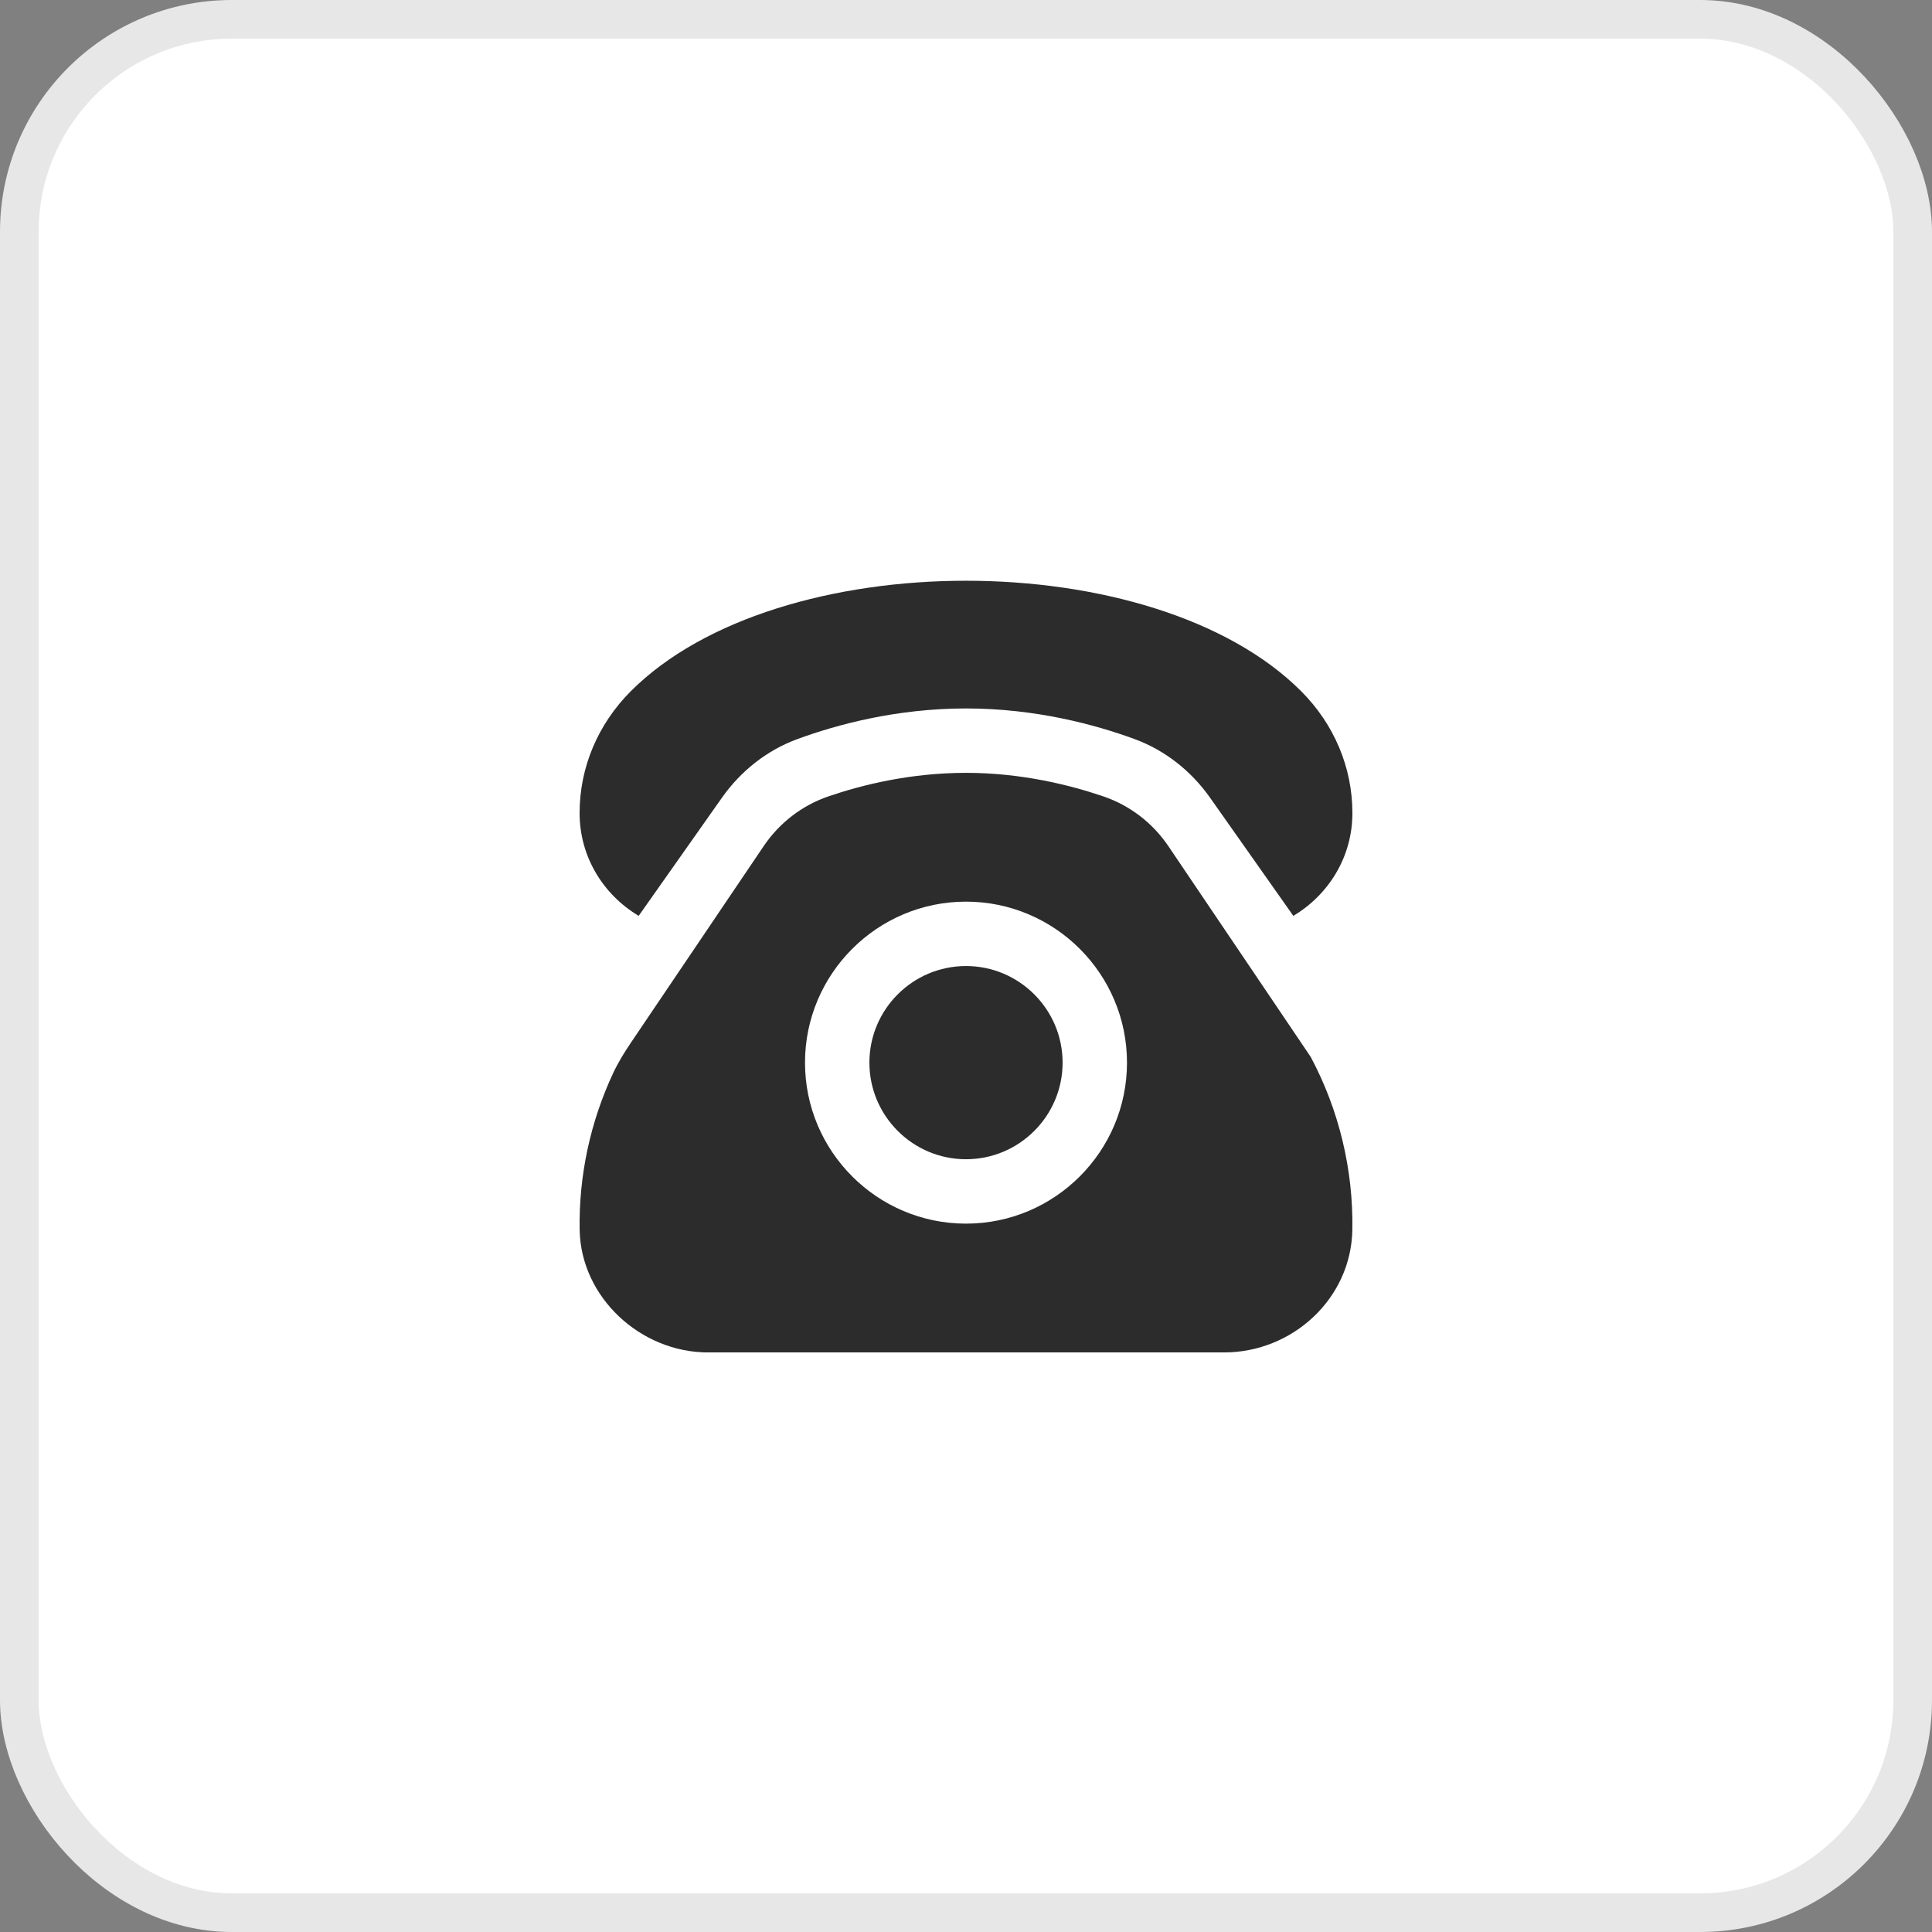 <?xml version="1.0" encoding="UTF-8"?> <svg xmlns="http://www.w3.org/2000/svg" width="100" height="100" viewBox="0 0 100 100" fill="none"><rect x="0" y="0" width="100" height="100" fill="#808080" stroke="none"/><rect x="1" y="1" width="98" height="98" rx="11" fill="white"></rect><rect x="1" y="1" width="98" height="98" rx="11" stroke="#E7E7E7" stroke-width="2"></rect><g clip-path="url(#clip0_1584_1197)"><path d="M30 42.085C30 39.729 30.94 37.487 32.655 35.772C36.463 31.964 43.232 30.059 50 30.059C56.768 30.059 63.537 31.964 67.345 35.774C69.058 37.487 70.002 39.73 70 42.087C70 44.36 68.763 46.319 66.942 47.404L62.633 41.29C61.66 39.91 60.307 38.834 58.72 38.252C56.688 37.507 53.603 36.669 50 36.669C46.397 36.669 43.312 37.507 41.28 38.252C39.693 38.834 38.34 39.909 37.367 41.29L33.058 47.404C31.237 46.319 30 44.359 30 42.085ZM55 55.002C55 57.759 52.757 60.002 50 60.002C47.243 60.002 45 57.759 45 55.002C45 52.245 47.243 50.002 50 50.002C52.757 50.002 55 52.245 55 55.002ZM69.997 63.664C69.932 67.215 66.903 70.002 63.352 70.002H36.648C33.158 70.002 30.067 67.154 30.003 63.664C29.952 60.859 30.557 58.057 31.748 55.52C32.007 54.972 32.327 54.454 32.667 53.952L39.528 43.794C40.34 42.594 41.508 41.689 42.88 41.22C44.618 40.625 47.123 40.002 50 40.002C52.862 40.002 55.375 40.629 57.12 41.225C58.492 41.695 59.665 42.599 60.477 43.8L67.843 54.707C69.307 57.45 70.053 60.555 69.997 63.664ZM58.333 55.002C58.333 50.407 54.595 46.669 50 46.669C45.405 46.669 41.667 50.407 41.667 55.002C41.667 59.597 45.405 63.335 50 63.335C54.595 63.335 58.333 59.597 58.333 55.002Z" fill="#2C2C2C"></path></g><defs><clipPath id="clip0_1584_1197"><rect width="40" height="40" fill="white" transform="translate(30 30)"></rect></clipPath></defs></svg> 